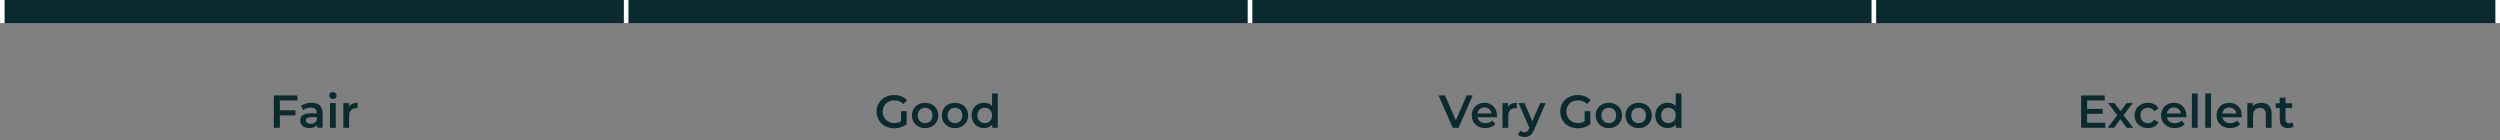 <svg viewBox="0 0 541 30.3" xmlns="http://www.w3.org/2000/svg" data-name="Layer 1" id="uuid-eb817563-caf4-4557-b16b-3a3b4dc68990">
  <rect x="0" y="0" width="541" height="30.3" fill="#808080" stroke="none"/>
  <defs>
    <style>
      .uuid-b451dad4-4590-4a54-85b8-0f450ab6b376 {
        fill: #092b2f;
      }

      .uuid-5995456e-6ec3-485a-9939-0c40745aafa1 {
        fill: none;
        stroke: #fff;
      }
    </style>
  </defs>
  <rect transform="translate(541 5) rotate(180)" height="5" width="540" x=".5" class="uuid-b451dad4-4590-4a54-85b8-0f450ab6b376"></rect>
  <line x2="135.5" y1="5" x1="135.5" class="uuid-5995456e-6ec3-485a-9939-0c40745aafa1"></line>
  <line x2="270.5" y1="5" x1="270.5" class="uuid-5995456e-6ec3-485a-9939-0c40745aafa1"></line>
  <line x2="405.5" y1="5" x1="405.5" class="uuid-5995456e-6ec3-485a-9939-0c40745aafa1"></line>
  <line x2="540.5" y1="5" x1="540.5" class="uuid-5995456e-6ec3-485a-9939-0c40745aafa1"></line>
  <g>
    <path d="M451.65,26.56h3.95v1.09h-5.25v-7h5.11v1.09h-3.81v4.82ZM451.54,23.56h3.48v1.07h-3.48v-1.07Z" class="uuid-b451dad4-4590-4a54-85b8-0f450ab6b376"></path>
    <path d="M456.09,27.65l2.35-3.06-.02.67-2.24-2.95h1.39l1.57,2.1h-.53l1.58-2.1h1.35l-2.26,2.95v-.67s2.35,3.06,2.35,3.06h-1.41l-1.65-2.23.52.07-1.62,2.16h-1.38Z" class="uuid-b451dad4-4590-4a54-85b8-0f450ab6b376"></path>
    <path d="M464.82,27.72c-.56,0-1.06-.12-1.49-.36-.44-.24-.78-.56-1.03-.97-.25-.41-.37-.88-.37-1.41s.12-1,.37-1.42c.25-.41.59-.73,1.03-.96.44-.23.93-.35,1.49-.35.52,0,.98.11,1.38.32.4.21.7.52.91.92l-.96.56c-.16-.25-.35-.44-.58-.56-.23-.12-.48-.18-.75-.18-.31,0-.58.07-.83.2-.25.13-.44.32-.58.57-.14.25-.21.55-.21.9s.07.64.21.89c.14.25.33.44.58.58.25.13.52.2.83.2.27,0,.52-.06.75-.18.23-.12.42-.31.58-.56l.96.56c-.21.4-.51.71-.91.92-.4.22-.85.33-1.38.33Z" class="uuid-b451dad4-4590-4a54-85b8-0f450ab6b376"></path>
    <path d="M470.61,27.72c-.59,0-1.11-.12-1.55-.36-.44-.24-.79-.56-1.03-.97s-.37-.88-.37-1.41.12-1,.36-1.42c.24-.41.56-.73.98-.96s.89-.35,1.42-.35.98.11,1.39.34c.41.23.73.55.96.96.23.41.35.9.35,1.46,0,.05,0,.11,0,.18s0,.13-.01.19h-4.45v-.83h3.79l-.49.26c0-.31-.06-.58-.19-.81-.13-.23-.32-.42-.55-.55-.23-.13-.49-.2-.79-.2s-.57.07-.8.2c-.23.13-.41.32-.54.56-.13.24-.2.51-.2.83v.2c0,.32.07.6.22.85.15.25.35.44.62.57.27.13.57.2.92.2.3,0,.57-.05.81-.14s.45-.24.64-.44l.67.77c-.24.28-.54.5-.91.64-.36.15-.78.23-1.25.23Z" class="uuid-b451dad4-4590-4a54-85b8-0f450ab6b376"></path>
    <path d="M474.32,27.65v-7.42h1.25v7.42h-1.25Z" class="uuid-b451dad4-4590-4a54-85b8-0f450ab6b376"></path>
    <path d="M477.22,27.65v-7.42h1.25v7.42h-1.25Z" class="uuid-b451dad4-4590-4a54-85b8-0f450ab6b376"></path>
    <path d="M482.61,27.72c-.59,0-1.11-.12-1.55-.36-.44-.24-.79-.56-1.03-.97s-.37-.88-.37-1.41.12-1,.36-1.42c.24-.41.56-.73.98-.96s.89-.35,1.42-.35.98.11,1.39.34c.41.23.73.55.96.96.23.41.35.9.35,1.46,0,.05,0,.11,0,.18s0,.13-.01.19h-4.45v-.83h3.79l-.49.26c0-.31-.06-.58-.19-.81-.13-.23-.32-.42-.55-.55-.23-.13-.49-.2-.79-.2s-.57.07-.8.2c-.23.13-.41.32-.54.56-.13.24-.2.51-.2.83v.2c0,.32.07.6.22.85.15.25.35.44.62.57.27.13.57.2.92.2.3,0,.57-.05.81-.14s.45-.24.64-.44l.67.77c-.24.28-.54.5-.91.64-.36.15-.78.23-1.25.23Z" class="uuid-b451dad4-4590-4a54-85b8-0f450ab6b376"></path>
    <path d="M489.35,22.25c.43,0,.81.08,1.15.25.34.17.6.42.79.77.19.34.29.79.29,1.33v3.06h-1.25v-2.9c0-.47-.11-.83-.33-1.06s-.54-.35-.94-.35c-.29,0-.55.06-.78.18s-.4.3-.53.54c-.12.24-.18.54-.18.89v2.7h-1.25v-5.34h1.19v1.44l-.21-.44c.19-.34.46-.6.82-.79.36-.18.77-.28,1.23-.28Z" class="uuid-b451dad4-4590-4a54-85b8-0f450ab6b376"></path>
    <path d="M492.46,23.35v-1h3.56v1h-3.56ZM495.18,27.72c-.59,0-1.04-.15-1.36-.46-.32-.3-.48-.75-.48-1.35v-4.79h1.25v4.76c0,.25.06.45.19.59.13.14.31.21.55.21.28,0,.51-.07.7-.22l.35.89c-.15.12-.33.21-.54.27-.21.06-.43.09-.66.09Z" class="uuid-b451dad4-4590-4a54-85b8-0f450ab6b376"></path>
  </g>
  <g>
    <path d="M314.36,27.65l-3.06-7h1.41l2.73,6.33h-.81l2.76-6.33h1.3l-3.05,7h-1.28Z" class="uuid-b451dad4-4590-4a54-85b8-0f450ab6b376"></path>
    <path d="M321.43,27.72c-.59,0-1.11-.12-1.55-.36-.44-.24-.79-.56-1.03-.97s-.37-.88-.37-1.41.12-1,.36-1.42c.24-.41.56-.73.98-.96s.89-.35,1.42-.35.98.11,1.39.34c.41.23.73.55.96.96.23.41.35.9.35,1.46,0,.05,0,.11,0,.18s0,.13-.01.19h-4.45v-.83h3.79l-.49.26c0-.31-.06-.58-.19-.81-.13-.23-.32-.42-.55-.55-.23-.13-.49-.2-.79-.2s-.57.07-.8.2c-.23.13-.41.32-.54.56-.13.24-.2.51-.2.83v.2c0,.32.07.6.22.85.15.25.35.44.62.57.27.13.57.2.92.2.3,0,.57-.05.81-.14s.45-.24.64-.44l.67.77c-.24.28-.54.5-.91.64-.36.15-.78.23-1.25.23Z" class="uuid-b451dad4-4590-4a54-85b8-0f450ab6b376"></path>
    <path d="M325.14,27.65v-5.34h1.19v1.47l-.14-.43c.16-.36.41-.63.75-.82s.77-.28,1.29-.28v1.19c-.05-.01-.1-.02-.15-.03-.05,0-.09,0-.14,0-.47,0-.85.14-1.13.42-.28.28-.42.69-.42,1.24v2.59h-1.25Z" class="uuid-b451dad4-4590-4a54-85b8-0f450ab6b376"></path>
    <path d="M329.92,29.66c-.26,0-.52-.04-.78-.13-.26-.09-.48-.21-.65-.36l.5-.92c.13.11.27.2.43.27s.32.1.49.1c.23,0,.41-.06.55-.17.14-.11.27-.3.39-.57l.31-.7.1-.15,2.02-4.72h1.2l-2.5,5.77c-.17.4-.35.72-.56.95-.2.23-.43.4-.68.49-.25.09-.53.14-.83.14ZM331.02,27.84l-2.41-5.53h1.3l1.96,4.61-.85.92Z" class="uuid-b451dad4-4590-4a54-85b8-0f450ab6b376"></path>
    <path d="M341.41,27.75c-.55,0-1.05-.09-1.5-.26-.46-.18-.86-.43-1.2-.75s-.6-.71-.79-1.14c-.19-.44-.28-.92-.28-1.44s.09-1,.28-1.44c.19-.44.45-.82.79-1.14.34-.32.75-.57,1.21-.75s.96-.26,1.51-.26c.59,0,1.13.1,1.6.29s.88.48,1.21.85l-.82.8c-.27-.27-.57-.47-.88-.6s-.67-.2-1.04-.2-.71.06-1.02.18c-.31.12-.58.29-.81.51-.23.22-.4.48-.53.78-.12.3-.18.63-.18.99s.06.68.18.98c.12.3.3.56.53.78.23.22.49.4.8.52s.65.18,1.02.18c.35,0,.68-.05,1-.17s.63-.29.92-.55l.74.97c-.37.29-.79.51-1.28.67s-.97.22-1.46.22ZM342.92,26.69v-2.62h1.23v2.79l-1.23-.17Z" class="uuid-b451dad4-4590-4a54-85b8-0f450ab6b376"></path>
    <path d="M348.14,27.72c-.55,0-1.03-.12-1.46-.36-.43-.24-.76-.56-1.01-.97-.25-.41-.37-.88-.37-1.41s.12-1,.37-1.42c.25-.41.58-.73,1.01-.96s.91-.35,1.46-.35,1.04.12,1.48.35c.43.23.77.55,1.01.96s.37.88.37,1.42-.12,1-.37,1.41-.58.74-1.01.97c-.43.24-.92.36-1.48.36ZM348.14,26.65c.31,0,.58-.07.82-.2.24-.13.43-.33.57-.58.14-.25.2-.55.2-.89s-.07-.65-.2-.9c-.14-.25-.33-.44-.57-.57-.24-.13-.51-.2-.81-.2s-.58.07-.82.2c-.24.13-.42.32-.57.57-.14.25-.21.55-.21.9s.07.64.21.89c.14.25.33.45.57.58.24.13.5.2.8.2Z" class="uuid-b451dad4-4590-4a54-85b8-0f450ab6b376"></path>
    <path d="M354.59,27.72c-.55,0-1.03-.12-1.46-.36-.43-.24-.76-.56-1.01-.97-.25-.41-.37-.88-.37-1.41s.12-1,.37-1.42c.25-.41.58-.73,1.01-.96s.91-.35,1.46-.35,1.04.12,1.48.35c.43.23.77.55,1.01.96s.37.88.37,1.42-.12,1-.37,1.41-.58.74-1.01.97c-.43.24-.92.36-1.48.36ZM354.59,26.65c.31,0,.58-.07.82-.2.24-.13.43-.33.57-.58.14-.25.2-.55.2-.89s-.07-.65-.2-.9c-.14-.25-.33-.44-.57-.57-.24-.13-.51-.2-.81-.2s-.58.07-.82.2c-.24.13-.42.32-.57.57-.14.25-.21.55-.21.9s.07.64.21.89c.14.25.33.45.57.58.24.13.5.2.8.2Z" class="uuid-b451dad4-4590-4a54-85b8-0f450ab6b376"></path>
    <path d="M360.9,27.72c-.51,0-.97-.12-1.38-.35-.41-.23-.73-.55-.96-.96-.23-.41-.35-.89-.35-1.44s.12-1.03.35-1.44c.23-.41.55-.72.96-.95s.87-.34,1.38-.34c.45,0,.85.1,1.2.29.35.2.63.5.84.9.21.4.31.91.31,1.54s-.1,1.13-.3,1.54-.48.71-.83.9c-.35.2-.76.3-1.22.3ZM361.06,26.65c.3,0,.57-.07.8-.2.24-.13.43-.33.57-.58.14-.25.21-.55.21-.89s-.07-.65-.21-.9c-.14-.25-.33-.44-.57-.57-.24-.13-.5-.2-.8-.2s-.57.07-.81.2c-.24.13-.43.32-.57.57-.14.25-.22.55-.22.9s.07.64.22.89c.14.25.33.45.57.58.24.13.5.2.81.2ZM362.67,27.65v-1.26l.05-1.42-.1-1.42v-3.32h1.24v7.42h-1.19Z" class="uuid-b451dad4-4590-4a54-85b8-0f450ab6b376"></path>
  </g>
  <g>
    <path d="M193.47,27.75c-.55,0-1.05-.09-1.5-.26-.46-.18-.86-.43-1.2-.75s-.6-.71-.79-1.14c-.19-.44-.28-.92-.28-1.44s.09-1,.28-1.44c.19-.44.45-.82.79-1.14.34-.32.75-.57,1.21-.75s.96-.26,1.51-.26c.59,0,1.13.1,1.6.29s.88.48,1.21.85l-.82.8c-.27-.27-.57-.47-.88-.6s-.67-.2-1.04-.2-.71.06-1.02.18c-.31.12-.58.29-.81.51-.23.22-.4.48-.53.78-.12.3-.18.63-.18.99s.06.68.18.98c.12.3.3.56.53.78.23.22.49.4.8.52s.65.18,1.02.18c.35,0,.68-.05,1-.17s.63-.29.92-.55l.74.97c-.37.29-.79.51-1.28.67s-.97.22-1.46.22ZM194.98,26.69v-2.62h1.23v2.79l-1.23-.17Z" class="uuid-b451dad4-4590-4a54-85b8-0f450ab6b376"></path>
    <path d="M200.19,27.72c-.55,0-1.03-.12-1.46-.36-.43-.24-.76-.56-1.01-.97-.25-.41-.37-.88-.37-1.41s.12-1,.37-1.42c.25-.41.58-.73,1.01-.96s.91-.35,1.46-.35,1.04.12,1.48.35c.43.23.77.55,1.01.96s.37.88.37,1.42-.12,1-.37,1.41-.58.74-1.01.97c-.43.24-.92.36-1.48.36ZM200.19,26.65c.31,0,.58-.07.82-.2.24-.13.43-.33.57-.58.14-.25.2-.55.2-.89s-.07-.65-.2-.9c-.14-.25-.33-.44-.57-.57-.24-.13-.51-.2-.81-.2s-.58.07-.82.2c-.24.13-.42.32-.57.57-.14.25-.21.55-.21.9s.07.64.21.89c.14.25.33.45.57.58.24.13.5.2.8.2Z" class="uuid-b451dad4-4590-4a54-85b8-0f450ab6b376"></path>
    <path d="M206.65,27.72c-.55,0-1.03-.12-1.46-.36-.43-.24-.76-.56-1.01-.97-.25-.41-.37-.88-.37-1.41s.12-1,.37-1.42c.25-.41.58-.73,1.01-.96s.91-.35,1.46-.35,1.04.12,1.48.35c.43.23.77.55,1.01.96s.37.88.37,1.42-.12,1-.37,1.41-.58.74-1.01.97c-.43.24-.92.36-1.48.36ZM206.65,26.65c.31,0,.58-.07.82-.2.24-.13.43-.33.57-.58.14-.25.2-.55.2-.89s-.07-.65-.2-.9c-.14-.25-.33-.44-.57-.57-.24-.13-.51-.2-.81-.2s-.58.07-.82.2c-.24.13-.42.32-.57.57-.14.25-.21.55-.21.9s.07.64.21.89c.14.25.33.45.57.58.24.13.5.2.8.2Z" class="uuid-b451dad4-4590-4a54-85b8-0f450ab6b376"></path>
    <path d="M212.96,27.72c-.51,0-.97-.12-1.38-.35-.41-.23-.73-.55-.96-.96-.23-.41-.35-.89-.35-1.44s.12-1.03.35-1.44c.23-.41.55-.72.96-.95s.87-.34,1.38-.34c.45,0,.85.1,1.2.29.35.2.63.5.84.9.21.4.31.91.31,1.54s-.1,1.13-.3,1.54-.48.71-.83.9c-.35.2-.76.3-1.22.3ZM213.11,26.65c.3,0,.57-.07.8-.2.24-.13.43-.33.57-.58.14-.25.21-.55.21-.89s-.07-.65-.21-.9c-.14-.25-.33-.44-.57-.57-.24-.13-.5-.2-.8-.2s-.57.07-.81.2c-.24.13-.43.32-.57.57-.14.25-.22.55-.22.9s.07.64.22.89c.14.25.33.45.57.58.24.13.5.2.81.2ZM214.73,27.65v-1.26l.05-1.42-.1-1.42v-3.32h1.24v7.42h-1.19Z" class="uuid-b451dad4-4590-4a54-85b8-0f450ab6b376"></path>
  </g>
  <g>
    <path d="M60.56,27.65h-1.3v-7h5.11v1.09h-3.81v5.91ZM60.45,23.87h3.49v1.1h-3.49v-1.1Z" class="uuid-b451dad4-4590-4a54-85b8-0f450ab6b376"></path>
    <path d="M66.95,27.72c-.4,0-.75-.07-1.05-.21s-.53-.33-.7-.57c-.16-.24-.24-.52-.24-.83s.07-.57.21-.81c.14-.24.38-.43.71-.57.33-.14.76-.21,1.3-.21h1.55v.83h-1.46c-.43,0-.71.07-.86.21s-.22.3-.22.5c0,.23.09.41.27.54.18.13.43.2.75.2s.58-.07.82-.21c.24-.14.42-.35.53-.62l.21.75c-.12.31-.33.56-.64.73-.31.17-.7.26-1.18.26ZM68.63,27.65v-1.08l-.07-.23v-1.89c0-.37-.11-.65-.33-.85s-.55-.31-1-.31c-.3,0-.59.05-.88.14-.29.09-.54.22-.74.39l-.49-.91c.29-.22.63-.38,1.03-.5.4-.11.81-.17,1.24-.17.77,0,1.37.19,1.79.56.42.37.63.94.63,1.71v3.13h-1.18Z" class="uuid-b451dad4-4590-4a54-85b8-0f450ab6b376"></path>
    <path d="M72.04,21.43c-.23,0-.42-.07-.58-.22-.15-.15-.22-.32-.22-.53s.07-.39.22-.54.34-.21.58-.21.42.07.58.21c.15.14.22.31.22.51,0,.22-.07.41-.22.55-.15.15-.34.23-.58.23ZM71.41,27.65v-5.34h1.25v5.34h-1.25Z" class="uuid-b451dad4-4590-4a54-85b8-0f450ab6b376"></path>
    <path d="M74.3,27.65v-5.34h1.19v1.47l-.14-.43c.16-.36.41-.63.75-.82s.77-.28,1.29-.28v1.19c-.05-.01-.1-.02-.15-.03-.05,0-.09,0-.14,0-.47,0-.85.14-1.13.42-.28.28-.42.69-.42,1.24v2.59h-1.25Z" class="uuid-b451dad4-4590-4a54-85b8-0f450ab6b376"></path>
  </g>
  <line x2=".5" y1="5" x1=".5" class="uuid-5995456e-6ec3-485a-9939-0c40745aafa1"></line>
</svg>